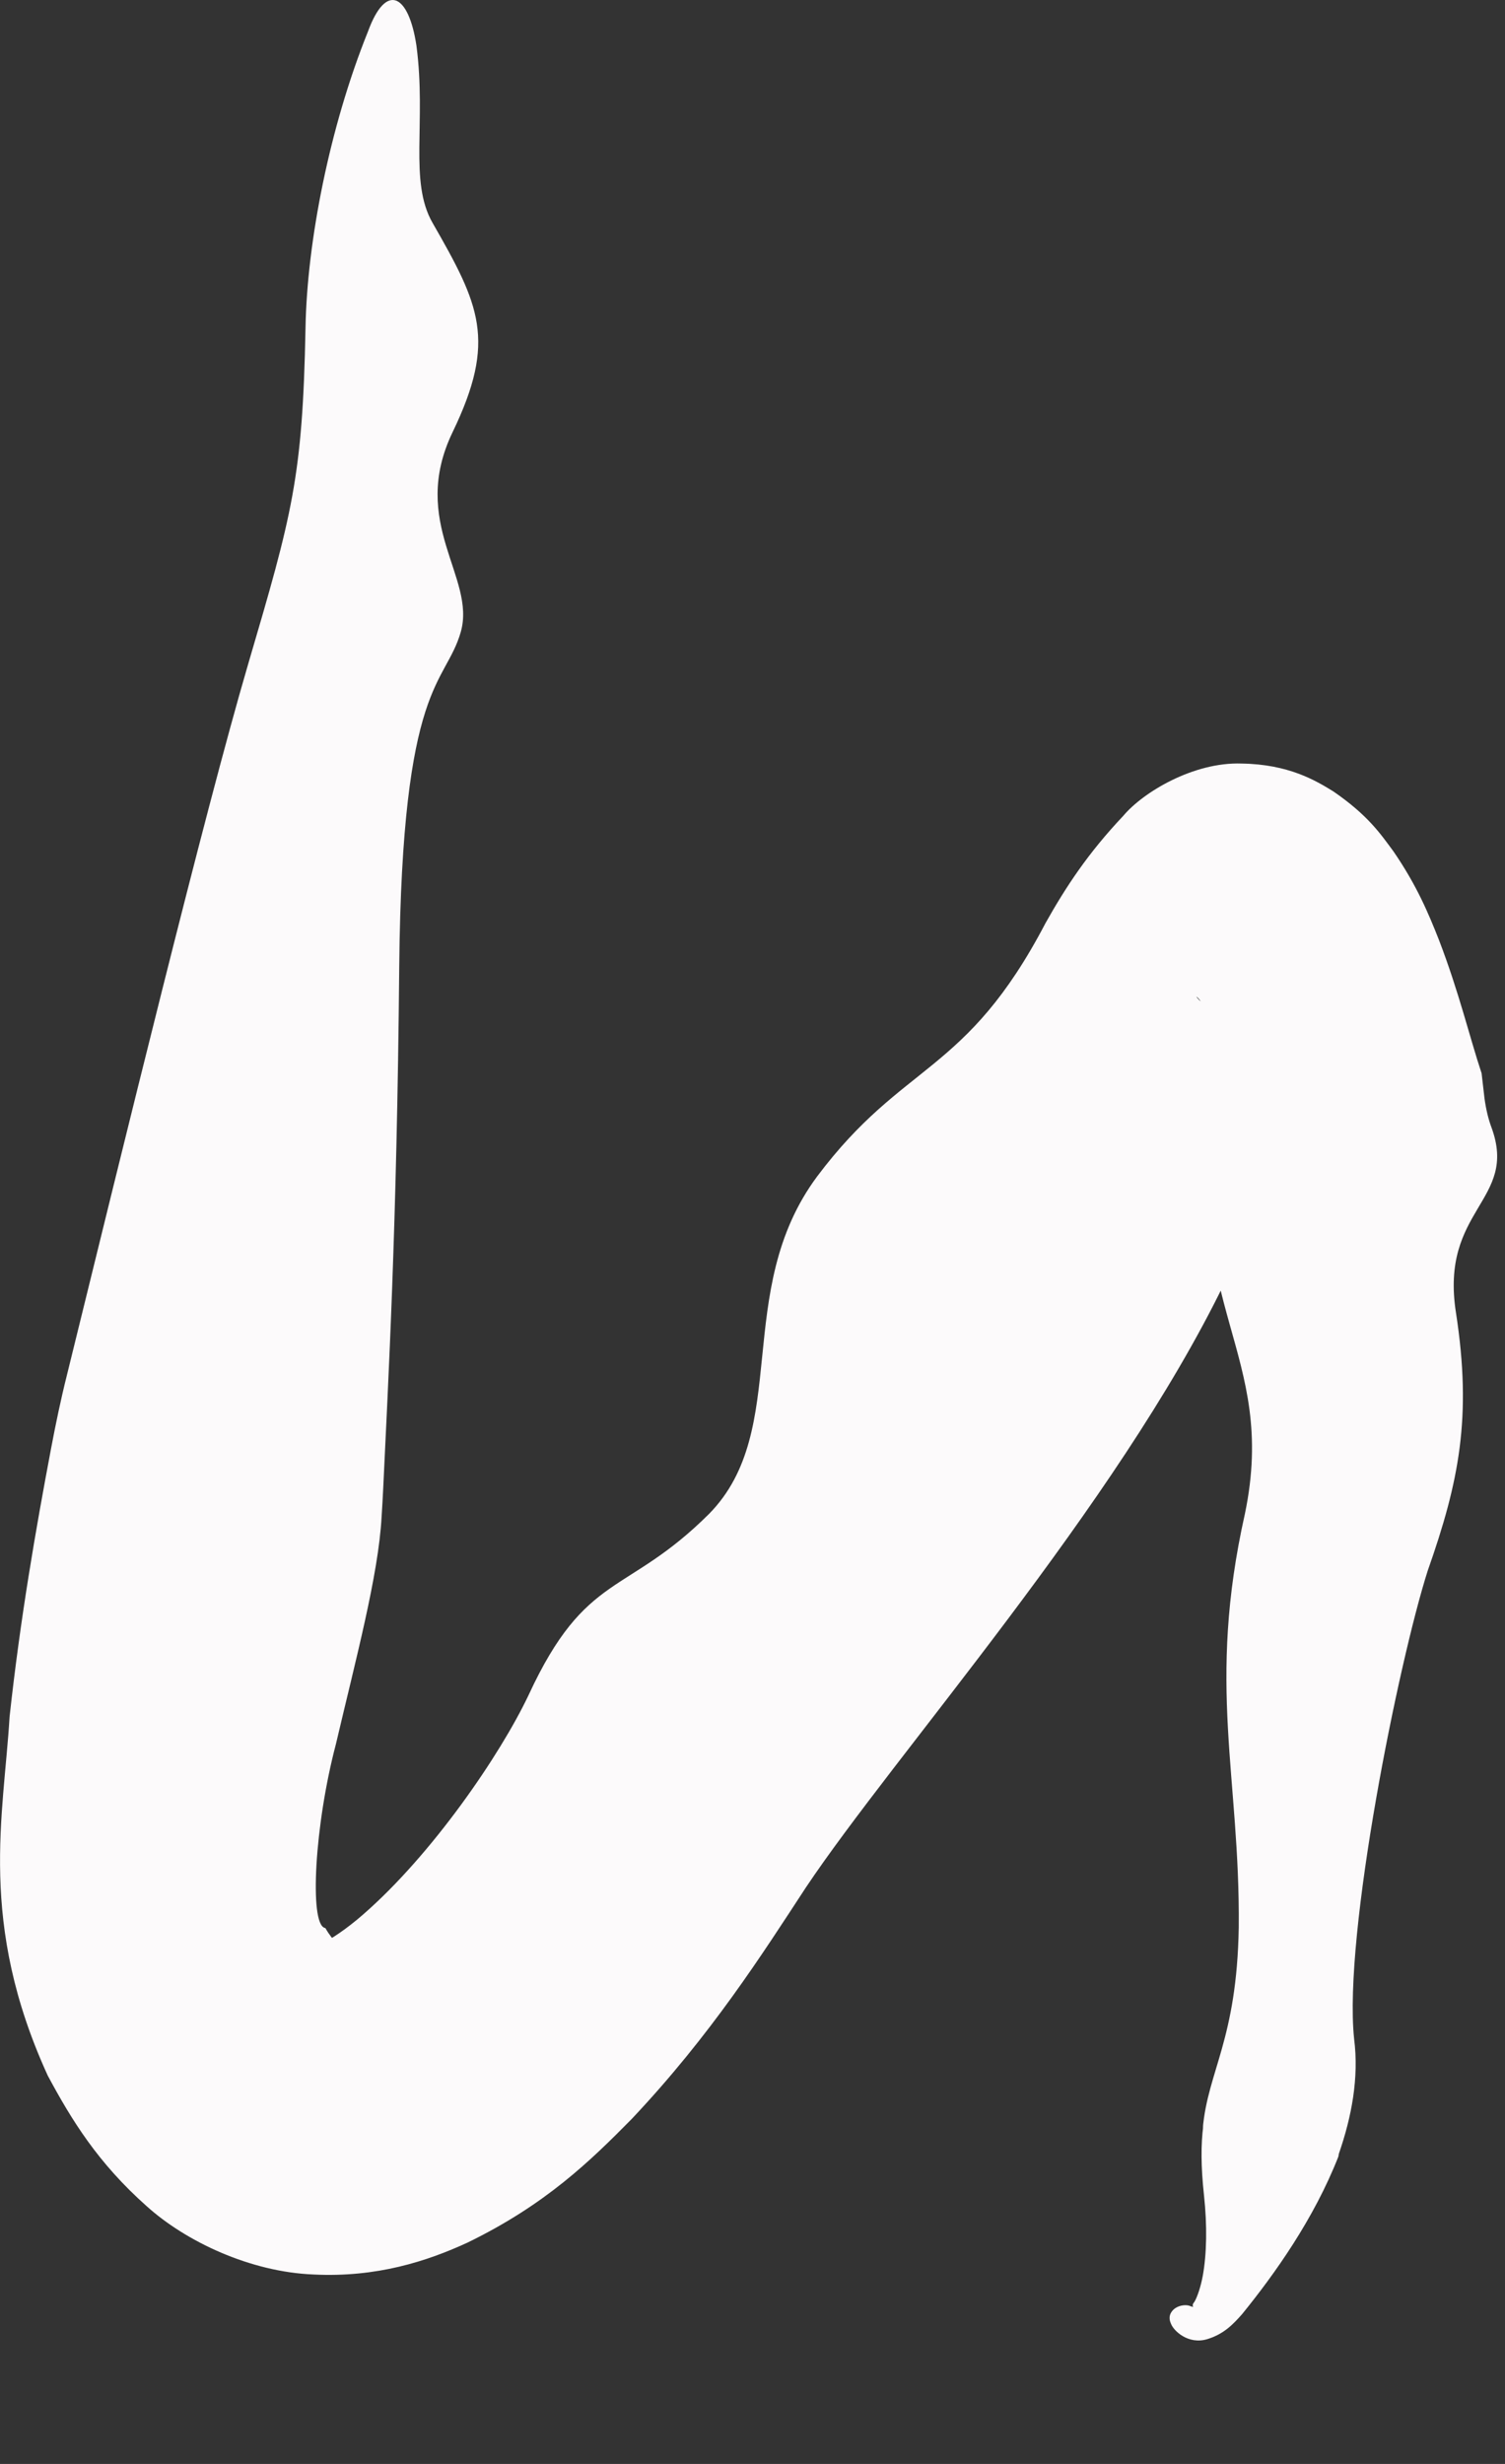 <?xml version="1.0" encoding="UTF-8"?> <svg xmlns="http://www.w3.org/2000/svg" width="11" height="18" viewBox="0 0 11 18" fill="none"><rect x="0" y="0" width="11" height="18" fill="#333333" stroke="none"/><path d="M5.183 11.059C5.788 10.443 5.349 9.434 5.972 8.595C6.604 7.752 7.059 7.857 7.642 6.743C7.791 6.478 7.952 6.233 8.21 5.96C8.357 5.785 8.726 5.566 9.074 5.578C9.417 5.583 9.615 5.701 9.746 5.782C10.002 5.958 10.093 6.096 10.185 6.22C10.354 6.466 10.44 6.671 10.517 6.866C10.665 7.251 10.742 7.58 10.829 7.841L10.85 8.023C10.861 8.103 10.878 8.175 10.901 8.236C11.099 8.774 10.521 8.829 10.642 9.592C10.759 10.353 10.665 10.822 10.435 11.475C10.224 12.136 9.818 14.129 9.897 14.893C9.934 15.181 9.878 15.467 9.786 15.733L9.782 15.755C9.602 16.213 9.316 16.613 9.079 16.905C9.015 16.977 8.948 17.05 8.825 17.088C8.684 17.131 8.576 17.026 8.558 16.974C8.535 16.923 8.558 16.886 8.587 16.864C8.587 16.864 8.587 16.864 8.587 16.864C8.625 16.837 8.678 16.835 8.702 16.848C8.743 16.859 8.698 16.851 8.73 16.816C8.752 16.778 8.776 16.706 8.791 16.626C8.82 16.465 8.824 16.261 8.8 16.038C8.777 15.825 8.777 15.666 8.795 15.528L8.791 15.55C8.827 15.131 9.04 14.903 9.054 14.081C9.064 12.975 8.818 12.313 9.099 11.059C9.345 9.879 8.623 9.535 8.887 8.058L8.911 8.26C8.914 8.169 8.917 8.069 8.92 7.959C8.927 7.692 8.866 7.468 8.797 7.349C8.768 7.291 8.718 7.256 8.764 7.305C8.791 7.326 8.853 7.394 9.056 7.416C9.264 7.444 9.517 7.306 9.589 7.226C9.38 7.7 9.453 8.355 8.949 9.374C8.159 11.002 6.538 12.819 5.89 13.789C5.569 14.279 5.198 14.864 4.618 15.479C4.316 15.785 3.989 16.105 3.417 16.383C3.12 16.52 2.751 16.639 2.292 16.616C1.83 16.598 1.358 16.375 1.072 16.117C0.715 15.8 0.523 15.487 0.349 15.163C-0.162 14.046 0.027 13.263 0.07 12.542C0.148 11.825 0.261 11.176 0.373 10.583C0.407 10.403 0.445 10.221 0.489 10.046C0.908 8.345 1.491 5.952 1.813 4.854C2.136 3.756 2.212 3.487 2.233 2.395C2.244 1.766 2.409 0.926 2.69 0.229C2.821 -0.129 2.987 -0.047 3.044 0.335C3.117 0.894 2.988 1.325 3.161 1.627C3.505 2.227 3.632 2.485 3.309 3.155C2.987 3.821 3.481 4.217 3.368 4.616C3.255 5.012 2.938 4.968 2.918 7.058C2.901 8.982 2.837 10.096 2.801 10.87C2.798 10.944 2.793 11.014 2.789 11.082C2.766 11.507 2.599 12.128 2.455 12.742C2.299 13.333 2.26 14.051 2.373 14.084C2.375 14.085 2.377 14.085 2.378 14.085C2.486 14.277 2.663 14.317 2.44 14.222C2.338 14.196 2.291 14.228 2.356 14.197C2.413 14.17 2.531 14.094 2.653 13.987C3.161 13.545 3.657 12.818 3.863 12.384C4.284 11.475 4.576 11.664 5.183 11.059Z" fill="#FCFAFB"></path></svg> 